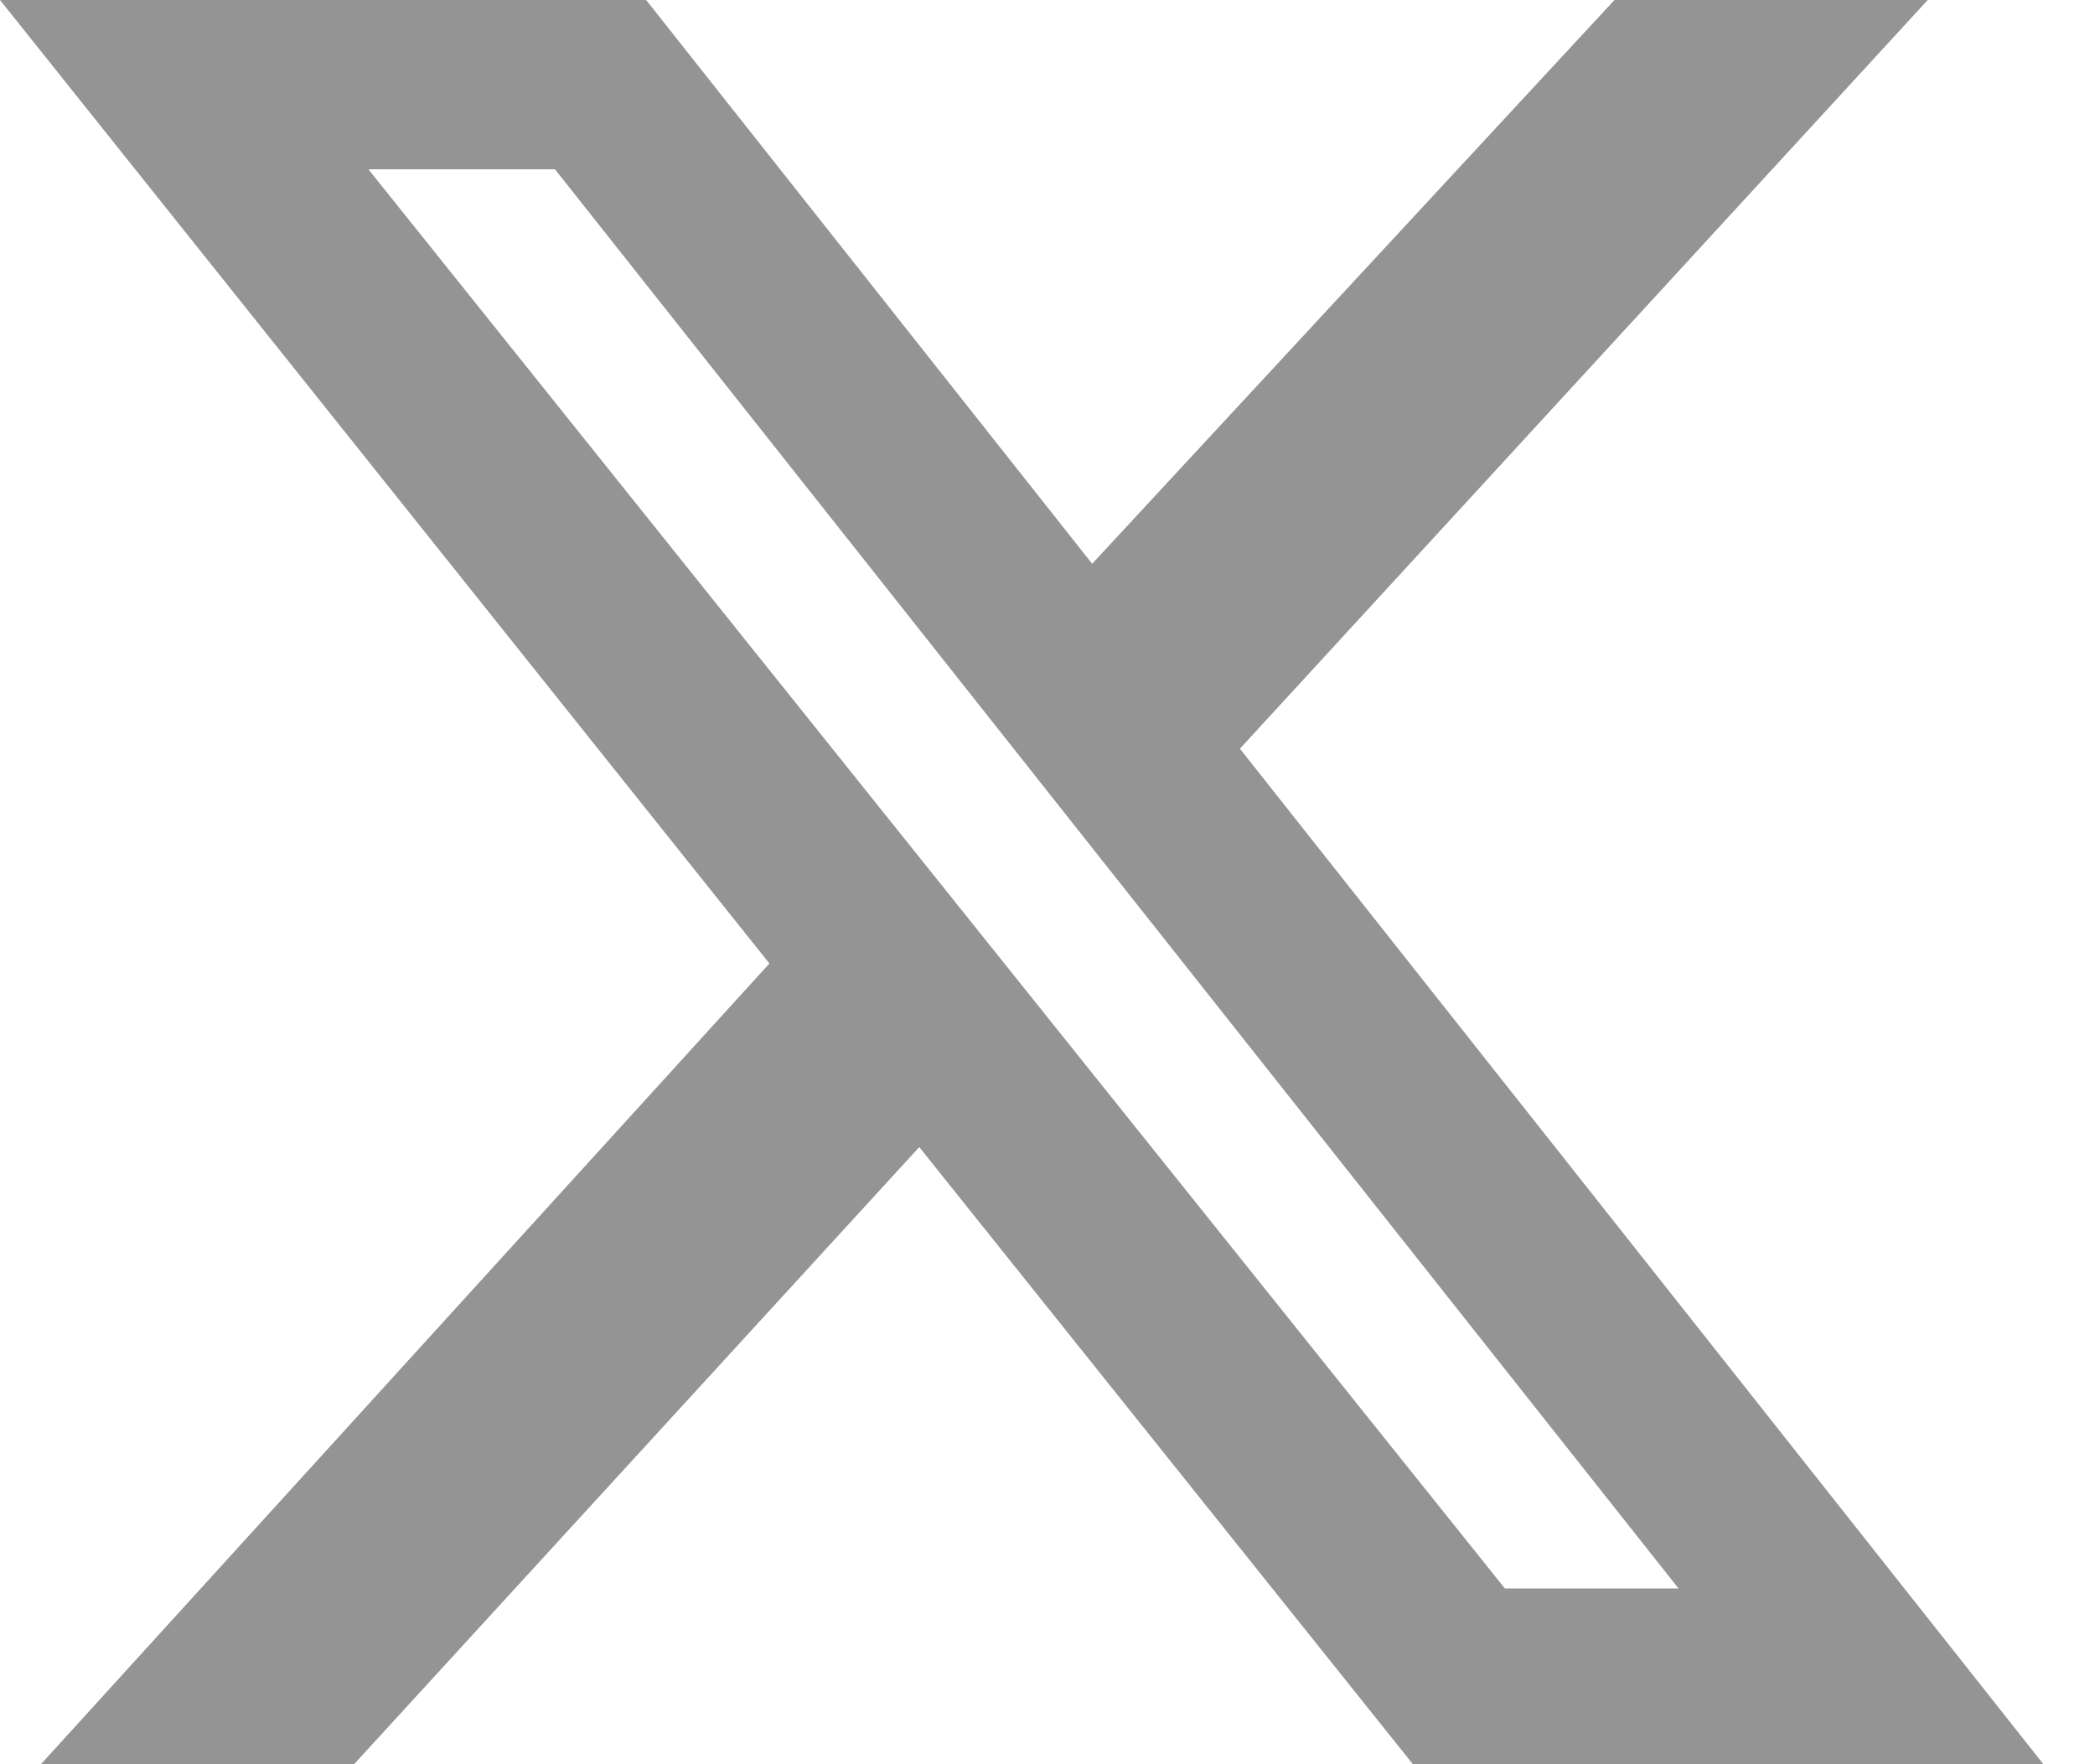 <svg width="19" height="16" viewBox="0 0 19 16" fill="none" xmlns="http://www.w3.org/2000/svg">
<path d="M14.642 0H17.483L11.245 6.79L18.532 16H12.814L8.337 10.403L3.211 16H0.371L6.978 8.738L0 0H5.86L9.905 5.113L14.642 0ZM13.648 14.406H15.223L5.033 1.535H3.341L13.648 14.406Z" fill="#949494"/>
</svg>
